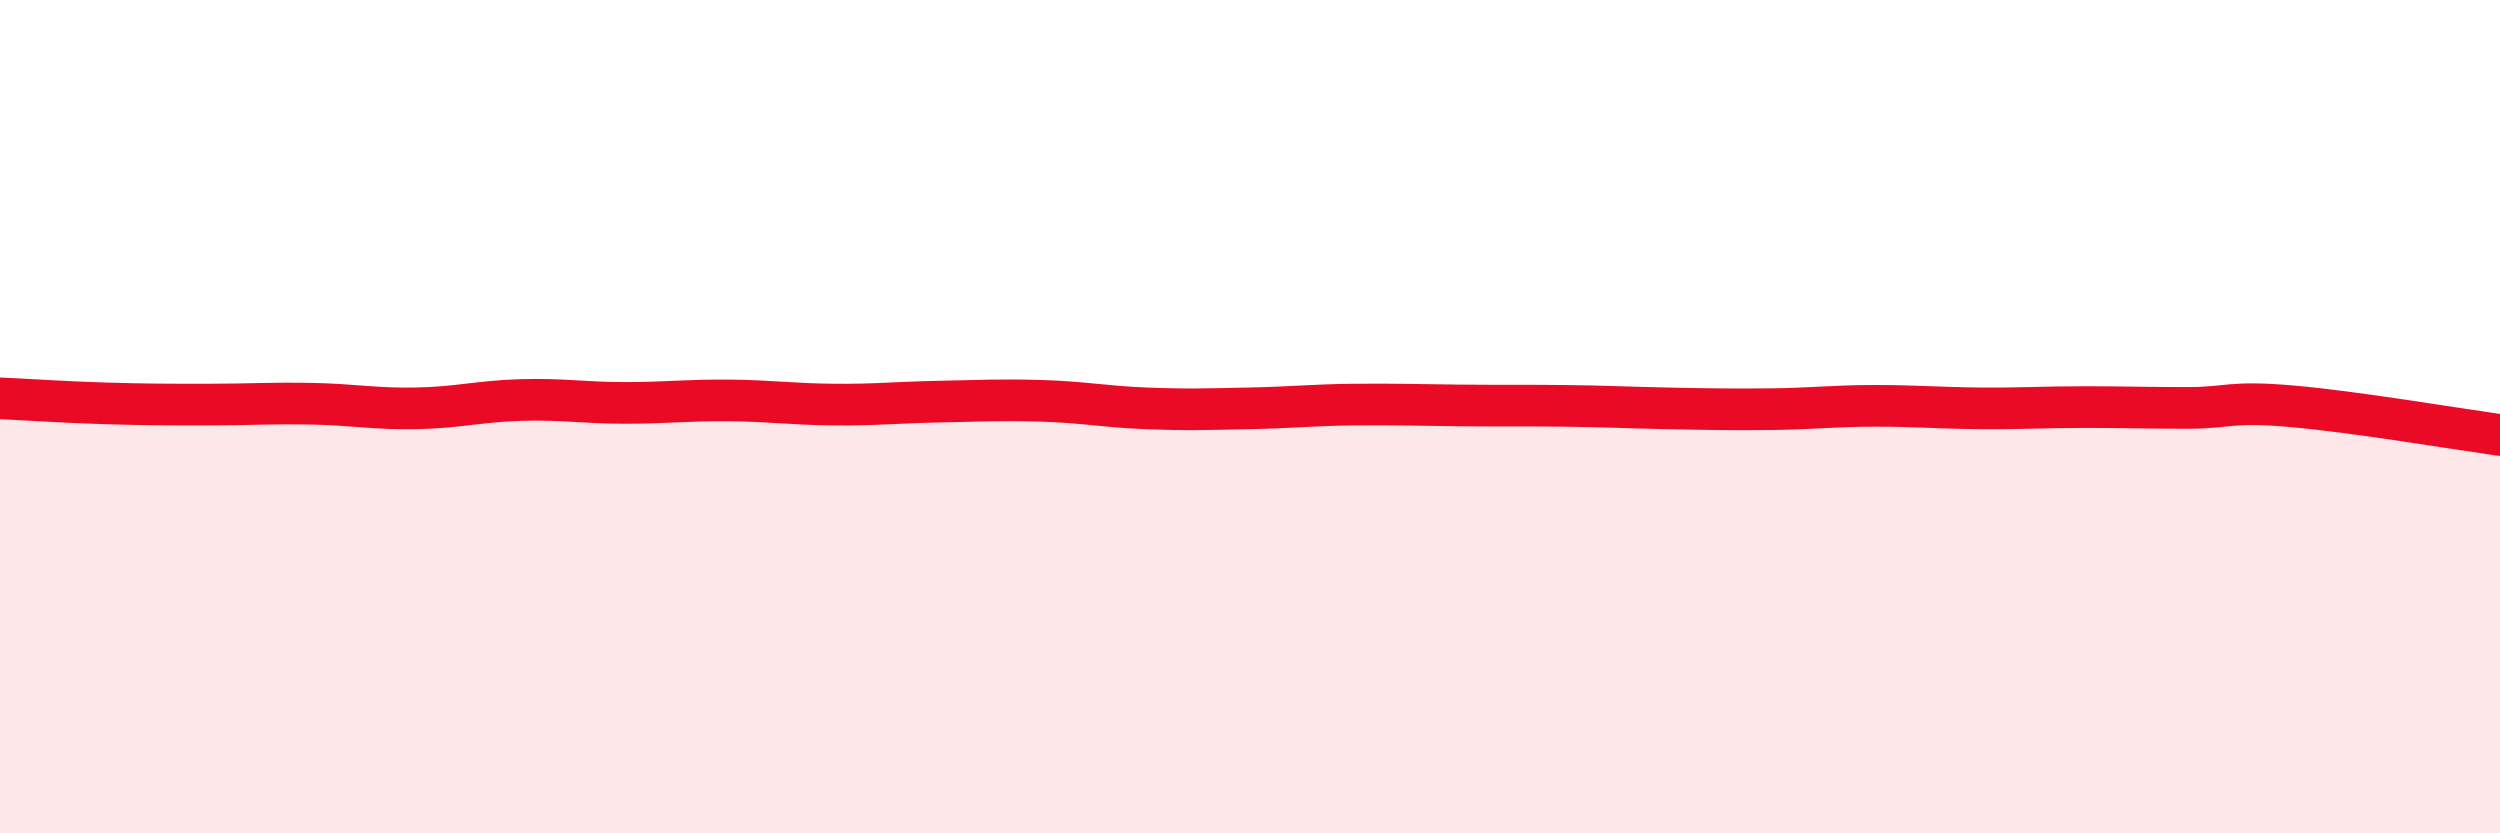 
    <svg width="60" height="20" viewBox="0 0 60 20" xmlns="http://www.w3.org/2000/svg">
      <path
        d="M 0,9.56 C 0.5,9.58 1.5,9.65 2.5,9.68 C 3.5,9.71 4,9.71 5,9.71 C 6,9.71 6.5,9.67 7.5,9.69 C 8.5,9.71 9,9.82 10,9.8 C 11,9.78 11.5,9.63 12.5,9.6 C 13.5,9.57 14,9.67 15,9.67 C 16,9.67 16.5,9.6 17.5,9.61 C 18.5,9.62 19,9.7 20,9.71 C 21,9.72 21.5,9.66 22.5,9.64 C 23.5,9.62 24,9.59 25,9.62 C 26,9.65 26.5,9.76 27.5,9.8 C 28.5,9.84 29,9.82 30,9.8 C 31,9.78 31.5,9.72 32.5,9.71 C 33.5,9.7 34,9.72 35,9.73 C 36,9.74 36.5,9.73 37.5,9.74 C 38.5,9.75 39,9.78 40,9.8 C 41,9.82 41.5,9.83 42.5,9.82 C 43.5,9.81 44,9.74 45,9.74 C 46,9.74 46.5,9.79 47.5,9.8 C 48.5,9.81 49,9.77 50,9.77 C 51,9.77 51.5,9.79 52.5,9.79 C 53.5,9.79 53.5,9.62 55,9.75 C 56.5,9.88 59,10.3 60,10.44L60 20L0 20Z"
        fill="#EB0A25"
        opacity="0.1"
        stroke-linecap="round"
        stroke-linejoin="round"
      />
      <path
        d="M 0,9.56 C 0.5,9.58 1.5,9.65 2.5,9.68 C 3.5,9.71 4,9.71 5,9.71 C 6,9.71 6.5,9.67 7.5,9.69 C 8.5,9.71 9,9.82 10,9.8 C 11,9.78 11.5,9.63 12.5,9.6 C 13.5,9.57 14,9.67 15,9.67 C 16,9.67 16.5,9.6 17.5,9.61 C 18.5,9.62 19,9.7 20,9.71 C 21,9.72 21.5,9.66 22.5,9.64 C 23.5,9.62 24,9.59 25,9.62 C 26,9.65 26.5,9.76 27.5,9.8 C 28.5,9.84 29,9.82 30,9.8 C 31,9.78 31.5,9.72 32.5,9.71 C 33.5,9.7 34,9.72 35,9.73 C 36,9.74 36.5,9.73 37.5,9.74 C 38.5,9.75 39,9.78 40,9.8 C 41,9.82 41.5,9.83 42.5,9.82 C 43.5,9.81 44,9.74 45,9.74 C 46,9.74 46.5,9.79 47.5,9.8 C 48.5,9.81 49,9.77 50,9.77 C 51,9.77 51.5,9.79 52.5,9.79 C 53.5,9.79 53.5,9.62 55,9.75 C 56.5,9.88 59,10.3 60,10.44"
        stroke="#EB0A25"
        stroke-width="1"
        fill="none"
        stroke-linecap="round"
        stroke-linejoin="round"
      />
    </svg>
  
